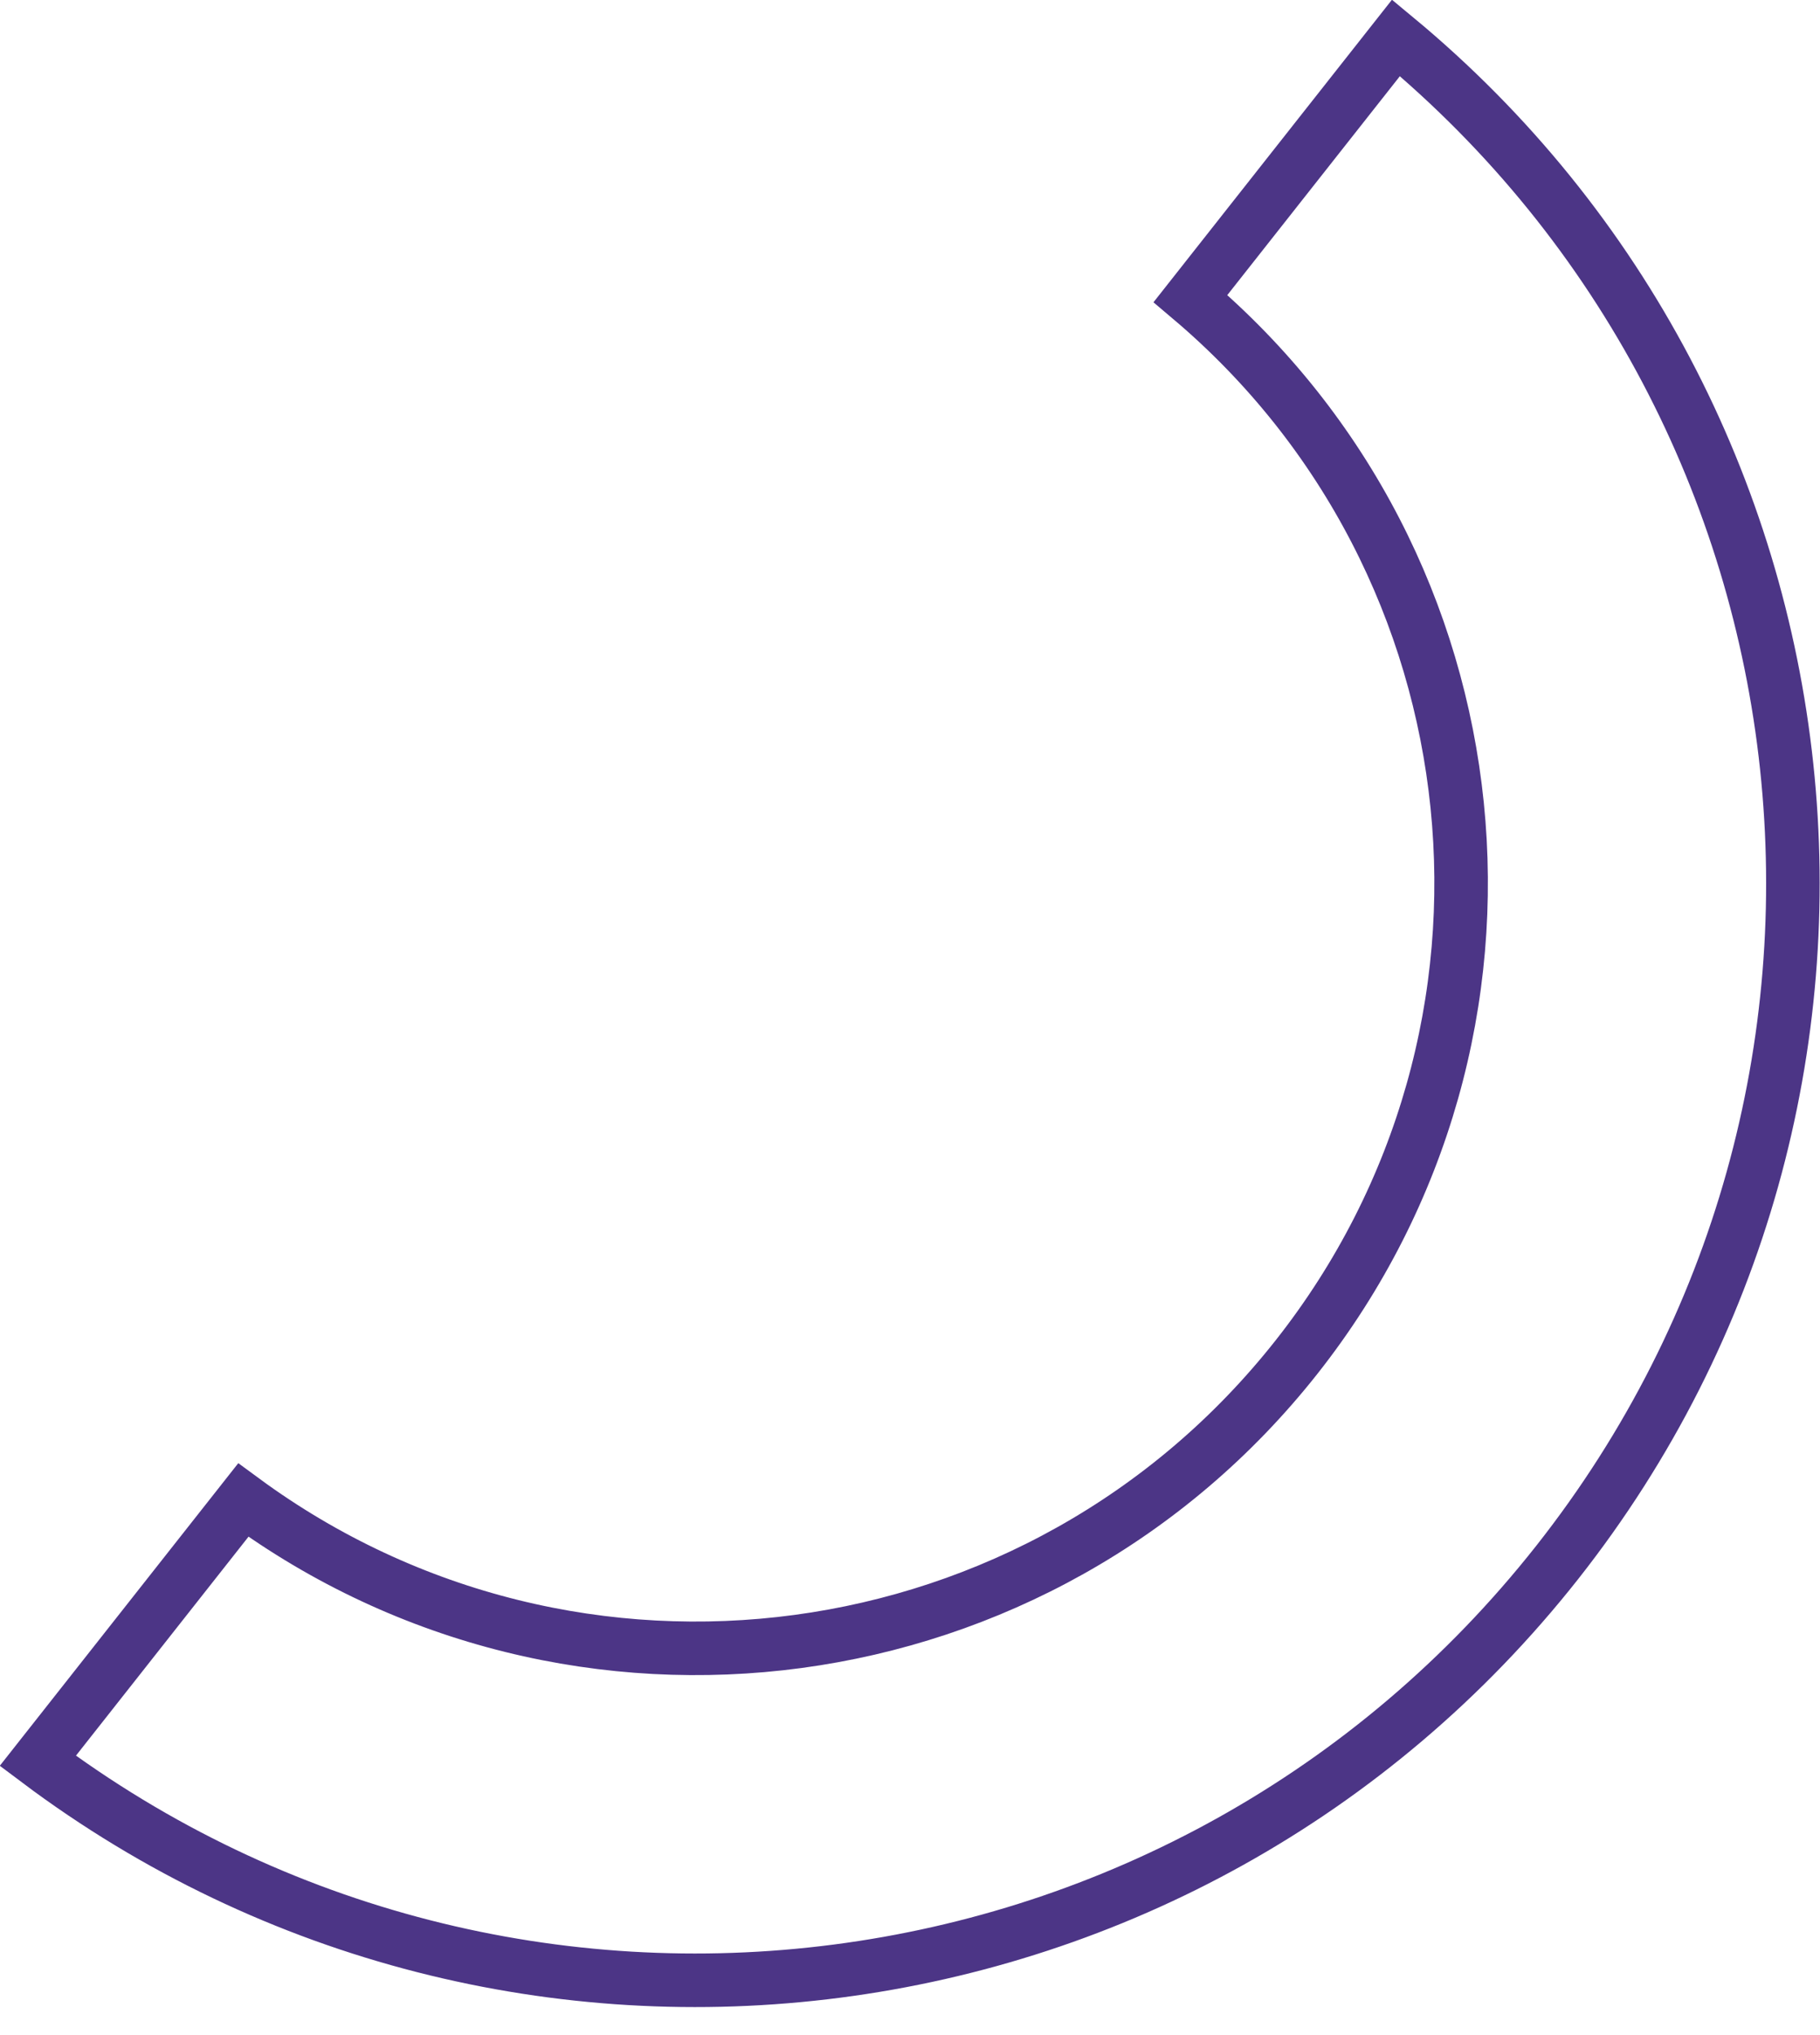 <?xml version="1.0" encoding="UTF-8"?> <svg xmlns="http://www.w3.org/2000/svg" width="34" height="38" viewBox="0 0 34 38" fill="none"><path d="M24.224 25.336C29.01 19.268 28.094 10.528 22.24 5.575L26.079 0.707C34.62 7.781 35.996 20.418 29.091 29.174C22.185 37.929 9.575 39.536 0.706 32.879L4.545 28.01C10.726 32.549 19.439 31.403 24.224 25.336Z" stroke="#4C3586"></path></svg> 
